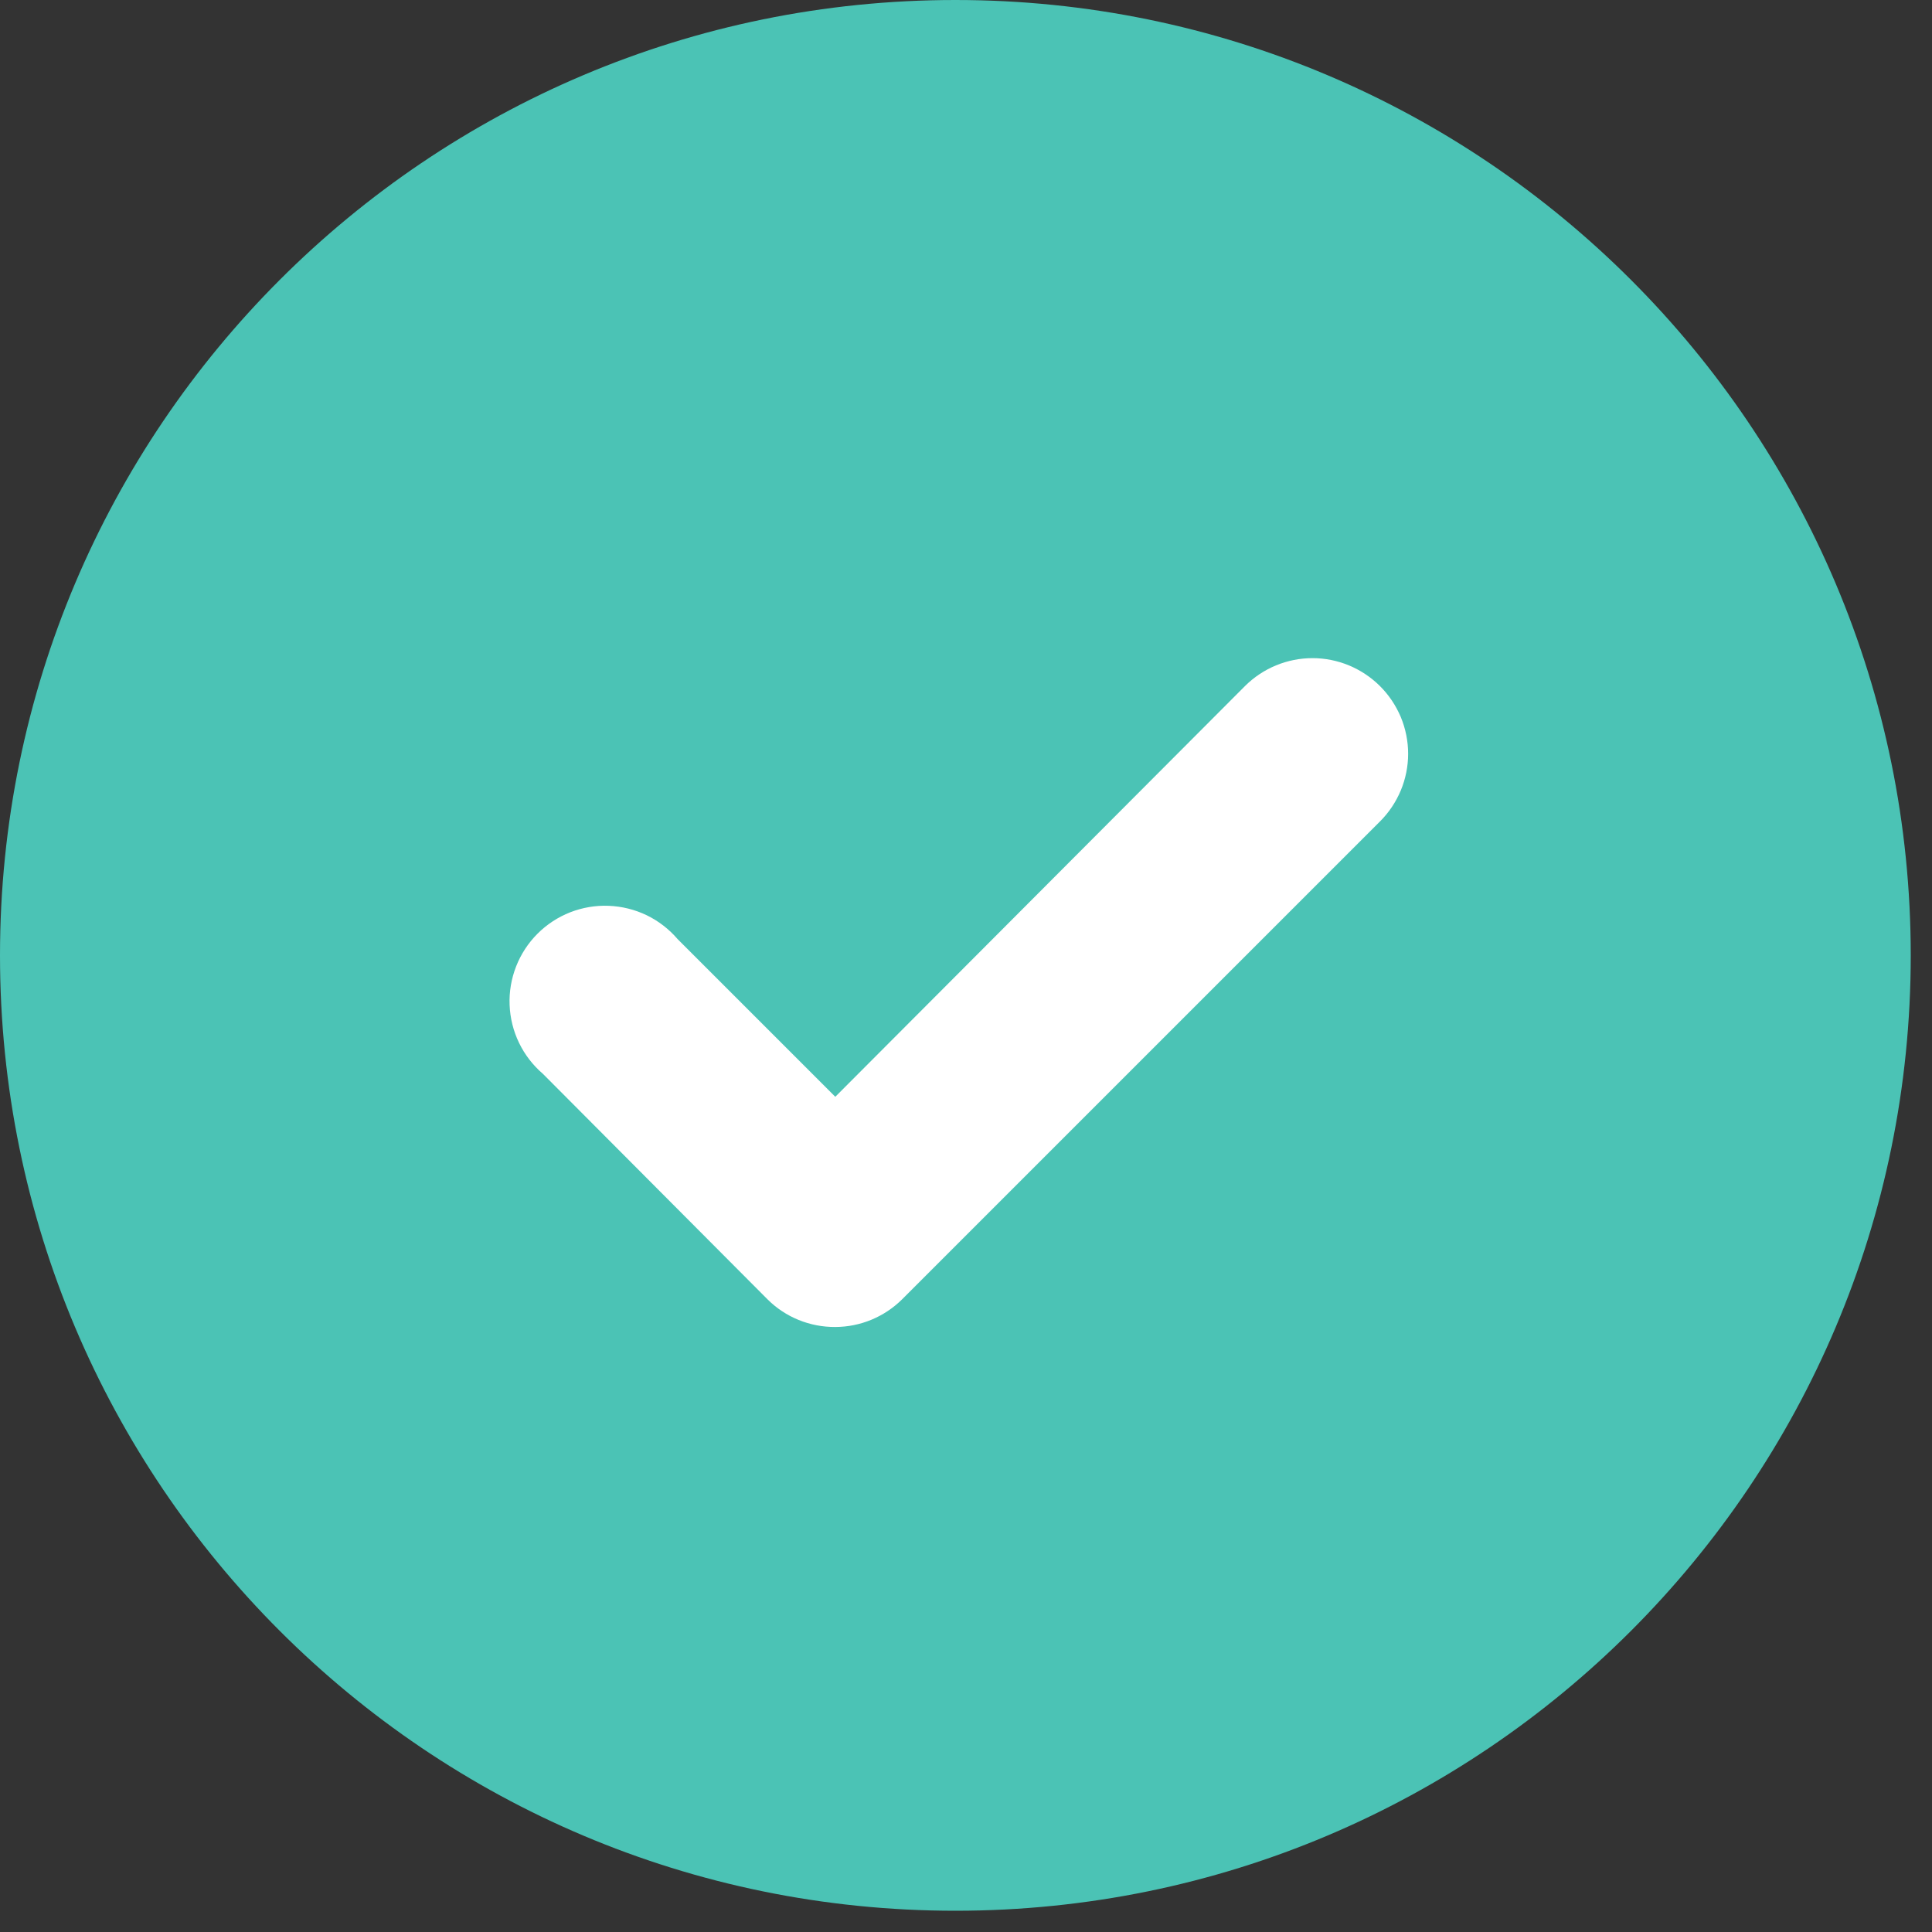 <?xml version="1.0" encoding="UTF-8"?> <svg xmlns="http://www.w3.org/2000/svg" width="26" height="26" viewBox="0 0 26 26" fill="none"><rect x="0" y="0" width="26" height="26" fill="#333333" stroke="none"/><rect x="0.857" y="0.857" width="24" height="24" rx="12" fill="white"></rect><path fill-rule="evenodd" clip-rule="evenodd" d="M12.857 25.714C19.958 25.714 25.714 19.958 25.714 12.857C25.714 5.756 19.958 0 12.857 0C5.756 0 0 5.756 0 12.857C0 19.958 5.756 25.714 12.857 25.714ZM11.241 14.76L16.756 9.231C16.997 8.992 17.323 8.857 17.663 8.857C18.002 8.857 18.328 8.992 18.569 9.231C18.69 9.351 18.785 9.493 18.851 9.649C18.916 9.806 18.95 9.974 18.95 10.144C18.95 10.314 18.916 10.482 18.851 10.638C18.785 10.795 18.69 10.937 18.569 11.057L12.141 17.485C11.901 17.723 11.578 17.857 11.241 17.858C11.071 17.859 10.904 17.827 10.747 17.763C10.59 17.699 10.448 17.605 10.328 17.485L7.306 14.451C7.172 14.336 7.062 14.194 6.985 14.034C6.908 13.875 6.865 13.701 6.858 13.524C6.851 13.347 6.881 13.171 6.946 13.005C7.01 12.841 7.108 12.691 7.234 12.565C7.359 12.44 7.509 12.342 7.674 12.277C7.839 12.213 8.015 12.183 8.192 12.19C8.369 12.197 8.543 12.24 8.703 12.317C8.862 12.394 9.004 12.504 9.119 12.638L11.241 14.76Z" fill="#4BC3B5"></path></svg> 